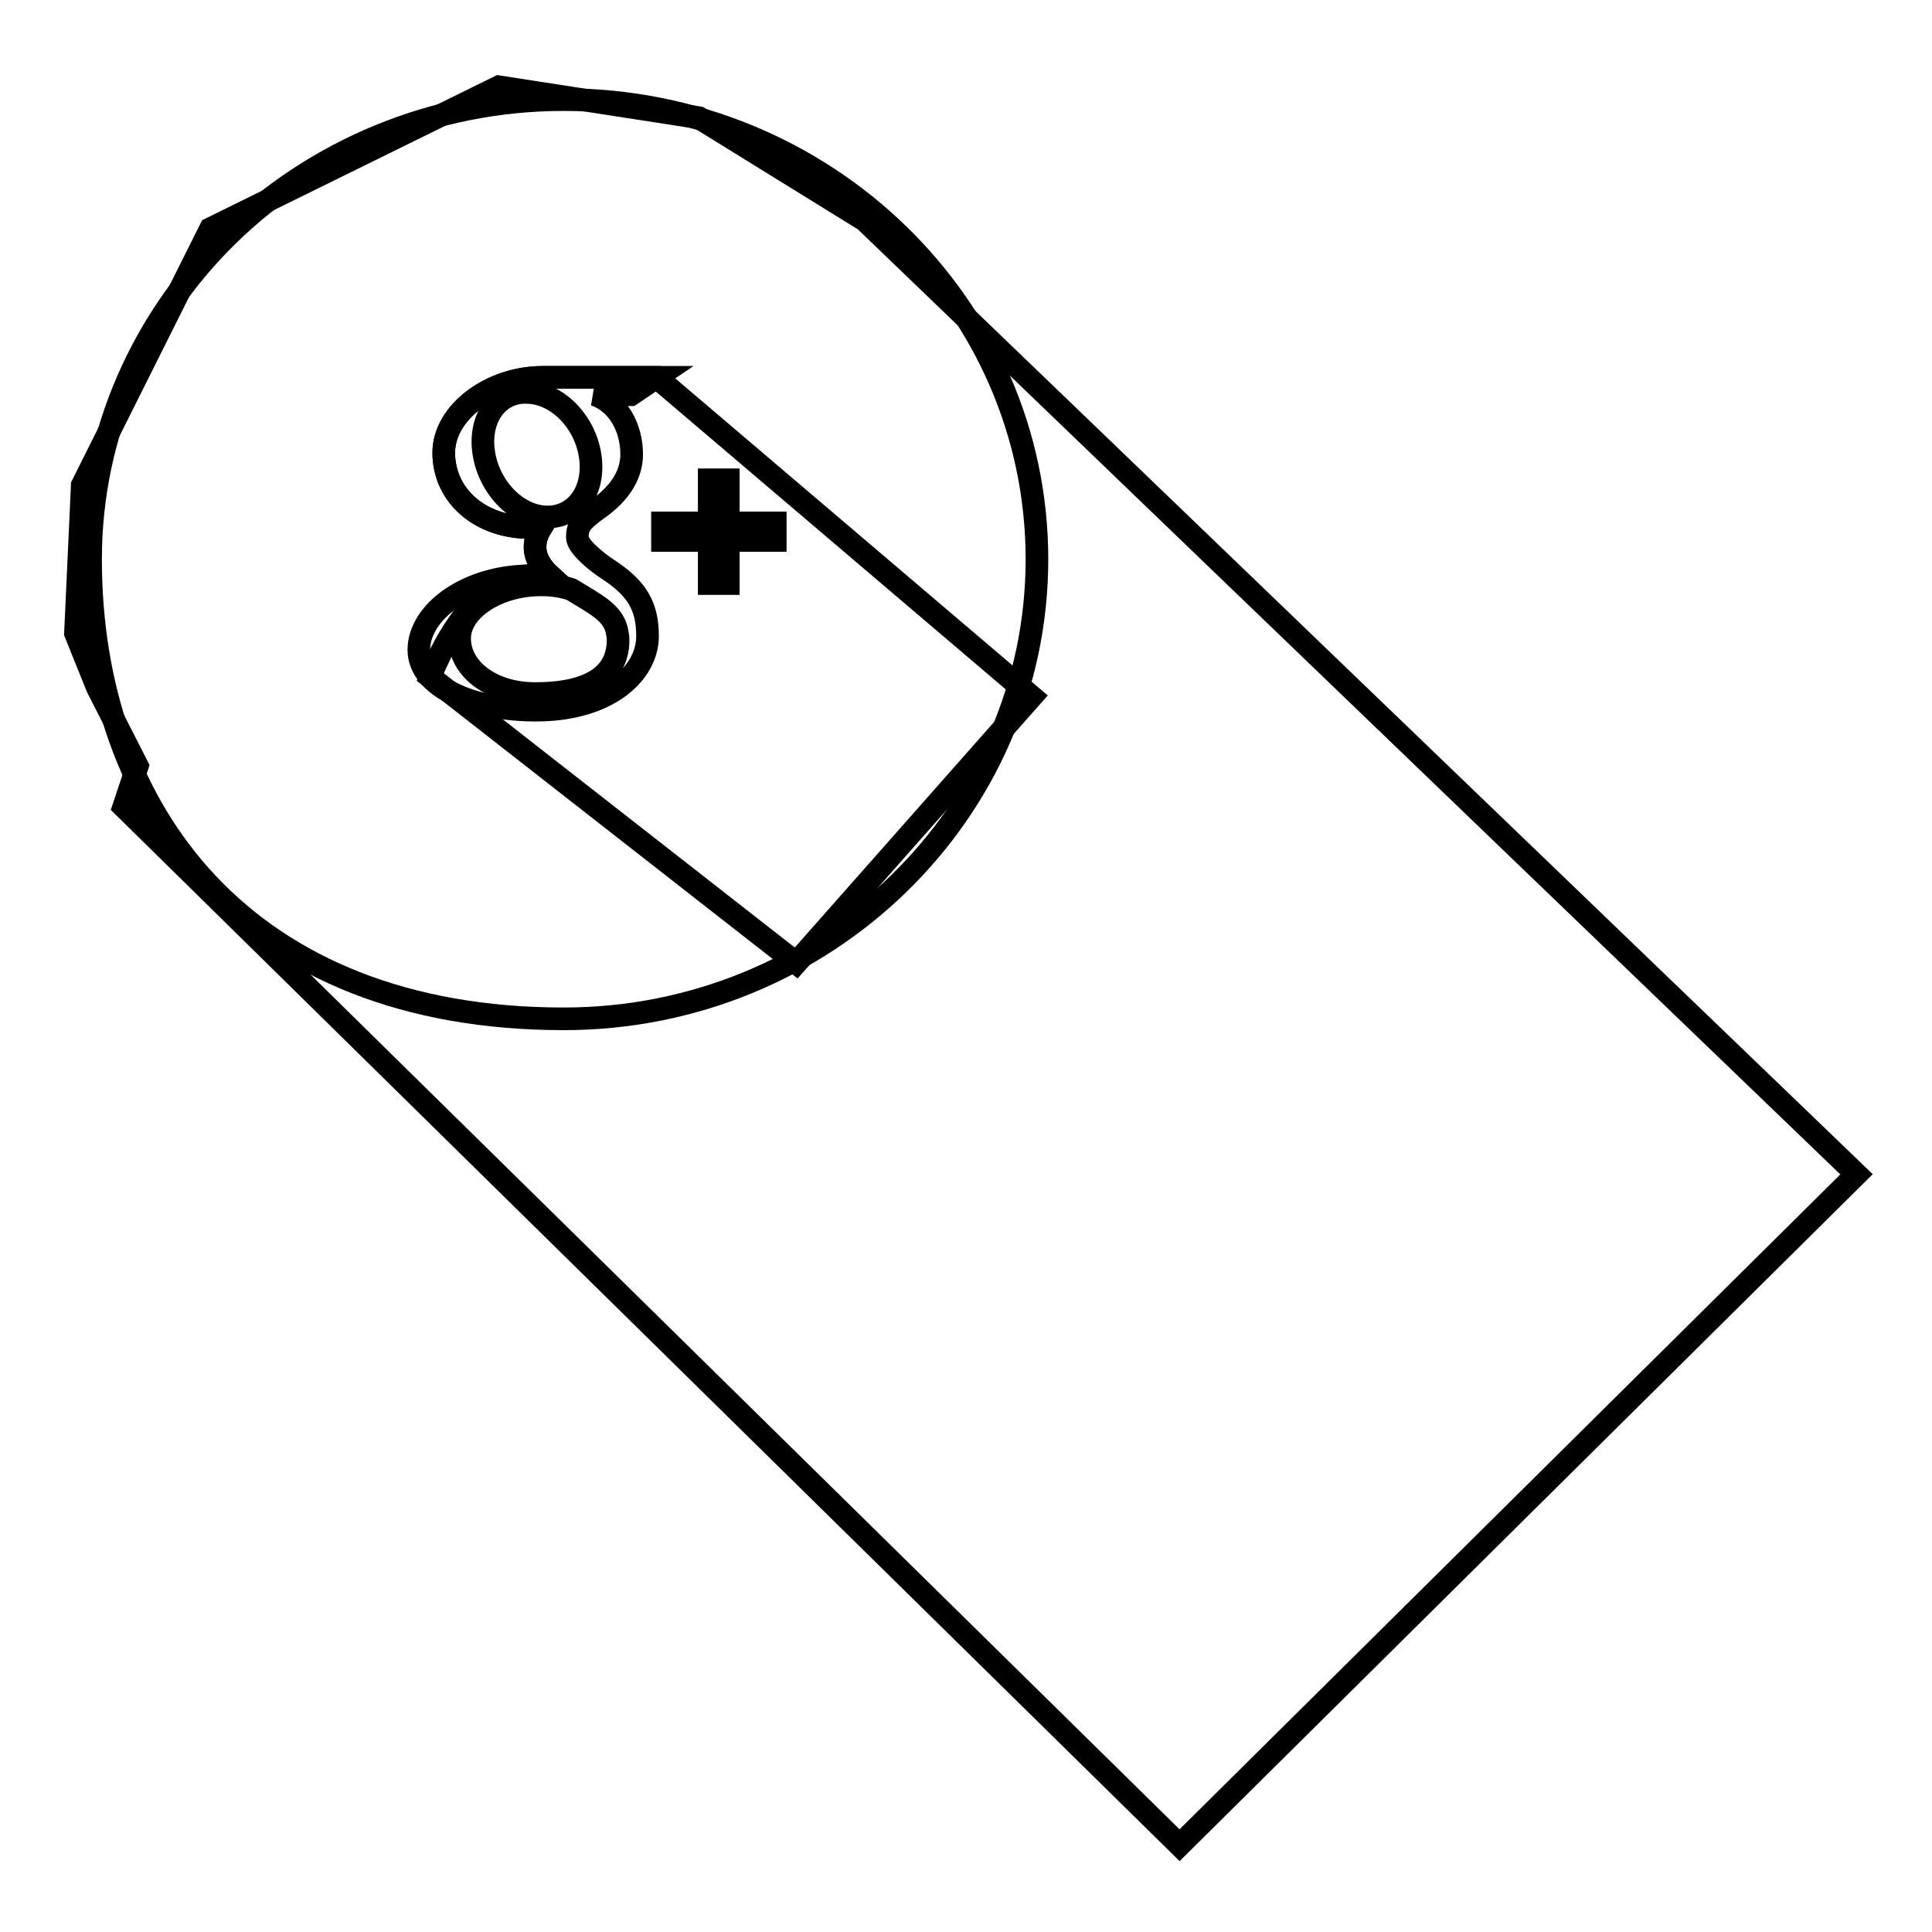 <?xml version="1.0" encoding="utf-8"?>
<!-- Svg Vector Icons : http://www.onlinewebfonts.com/icon -->
<!DOCTYPE svg PUBLIC "-//W3C//DTD SVG 1.1//EN" "http://www.w3.org/Graphics/SVG/1.1/DTD/svg11.dtd">
<svg version="1.1" xmlns="http://www.w3.org/2000/svg" xmlns:xlink="http://www.w3.org/1999/xlink" x="0px" y="0px" viewBox="0 0 256 256" enable-background="new 0 0 256 256" xml:space="preserve">
<g><g><path stroke-width="3" fill-opacity="0" stroke="#000000"  d="M87,50c0,0-11.3,0-15.1,0c-6.8,0-13.1,4.6-13.1,10c0,5.5,4.6,9.9,11.5,9.9c0.5,0,0.9,0,1.4,0c-0.5,0.8-0.8,1.6-0.8,2.6c0,1.5,0.9,2.8,2,3.8c-0.9,0-1.7,0-2.6,0C61.9,76.2,57,89.7,57,89.7l48.5,37.9l31.2-35.3L87,50z M96.5,69.3v-5.7h-2.5v5.7h-6.2v2.3h6.2v5.7h2.5v-5.7h6.2v-2.3H96.5z"/><path stroke-width="3" fill-opacity="0" stroke="#000000"  d="M16.4,106.9l139.9,137.6l89.7-88.9L114.6,29.2L92.6,15.6l-26.5-4.1L27.9,30.3l-17,34L10,83.9l2.9,7.2l5.3,10.4L16.4,106.9z"/><path stroke-width="3" fill-opacity="0" stroke="#000000"  d="M74.7,13.2c34.6,0,62.7,27.3,62.7,60.9c0,33.6-28.1,60.9-62.7,60.9C32.6,135,12,107.7,12,74.1C12,40.5,40,13.2,74.7,13.2z"/><path stroke-width="3" fill-opacity="0" stroke="#000000"  d="M87,50c0,0-11.3,0-15.1,0c-6.8,0-13.1,4.6-13.1,10c0,5.5,4.6,9.9,11.5,9.9c0.5,0,0.9,0,1.4,0c-0.5,0.8-0.8,1.6-0.8,2.6c0,1.5,0.9,2.8,2,3.8c-0.9,0-1.7,0-2.6,0c-8.4,0-14.8,4.8-14.8,9.8c0,4.9,7.1,8,15.5,8c9.6,0,14.8-4.9,14.8-9.8c0-3.9-1.3-6.3-5.3-8.9c-1.4-0.9-4-3-4-4.2c0-1.5,0.5-2.2,2.9-3.9c2.5-1.8,4.3-4.2,4.3-7.1c0-3.4-1.7-6.8-4.9-7.9h4.8L87,50z M81.7,83.4c0.1,0.5,0.2,0.9,0.2,1.4c0,4-2.8,7.1-11,7.1c-5.8,0-10-3.3-10-7.3c0-3.9,5.2-7.2,11-7.1c1.3,0,2.6,0.2,3.8,0.6C78.8,80,81.1,81.1,81.7,83.4z M72.4,68.5c-3.9-0.1-7.6-3.9-8.3-8.5c-0.7-4.6,1.9-8.2,5.8-8c3.9,0.1,7.6,3.8,8.3,8.4S76.3,68.6,72.4,68.5z M96.5,69.3v-5.7h-2.5v5.7h-6.2v2.3h6.2v5.7h2.5v-5.7h6.2v-2.3H96.5z"/></g></g>
</svg>